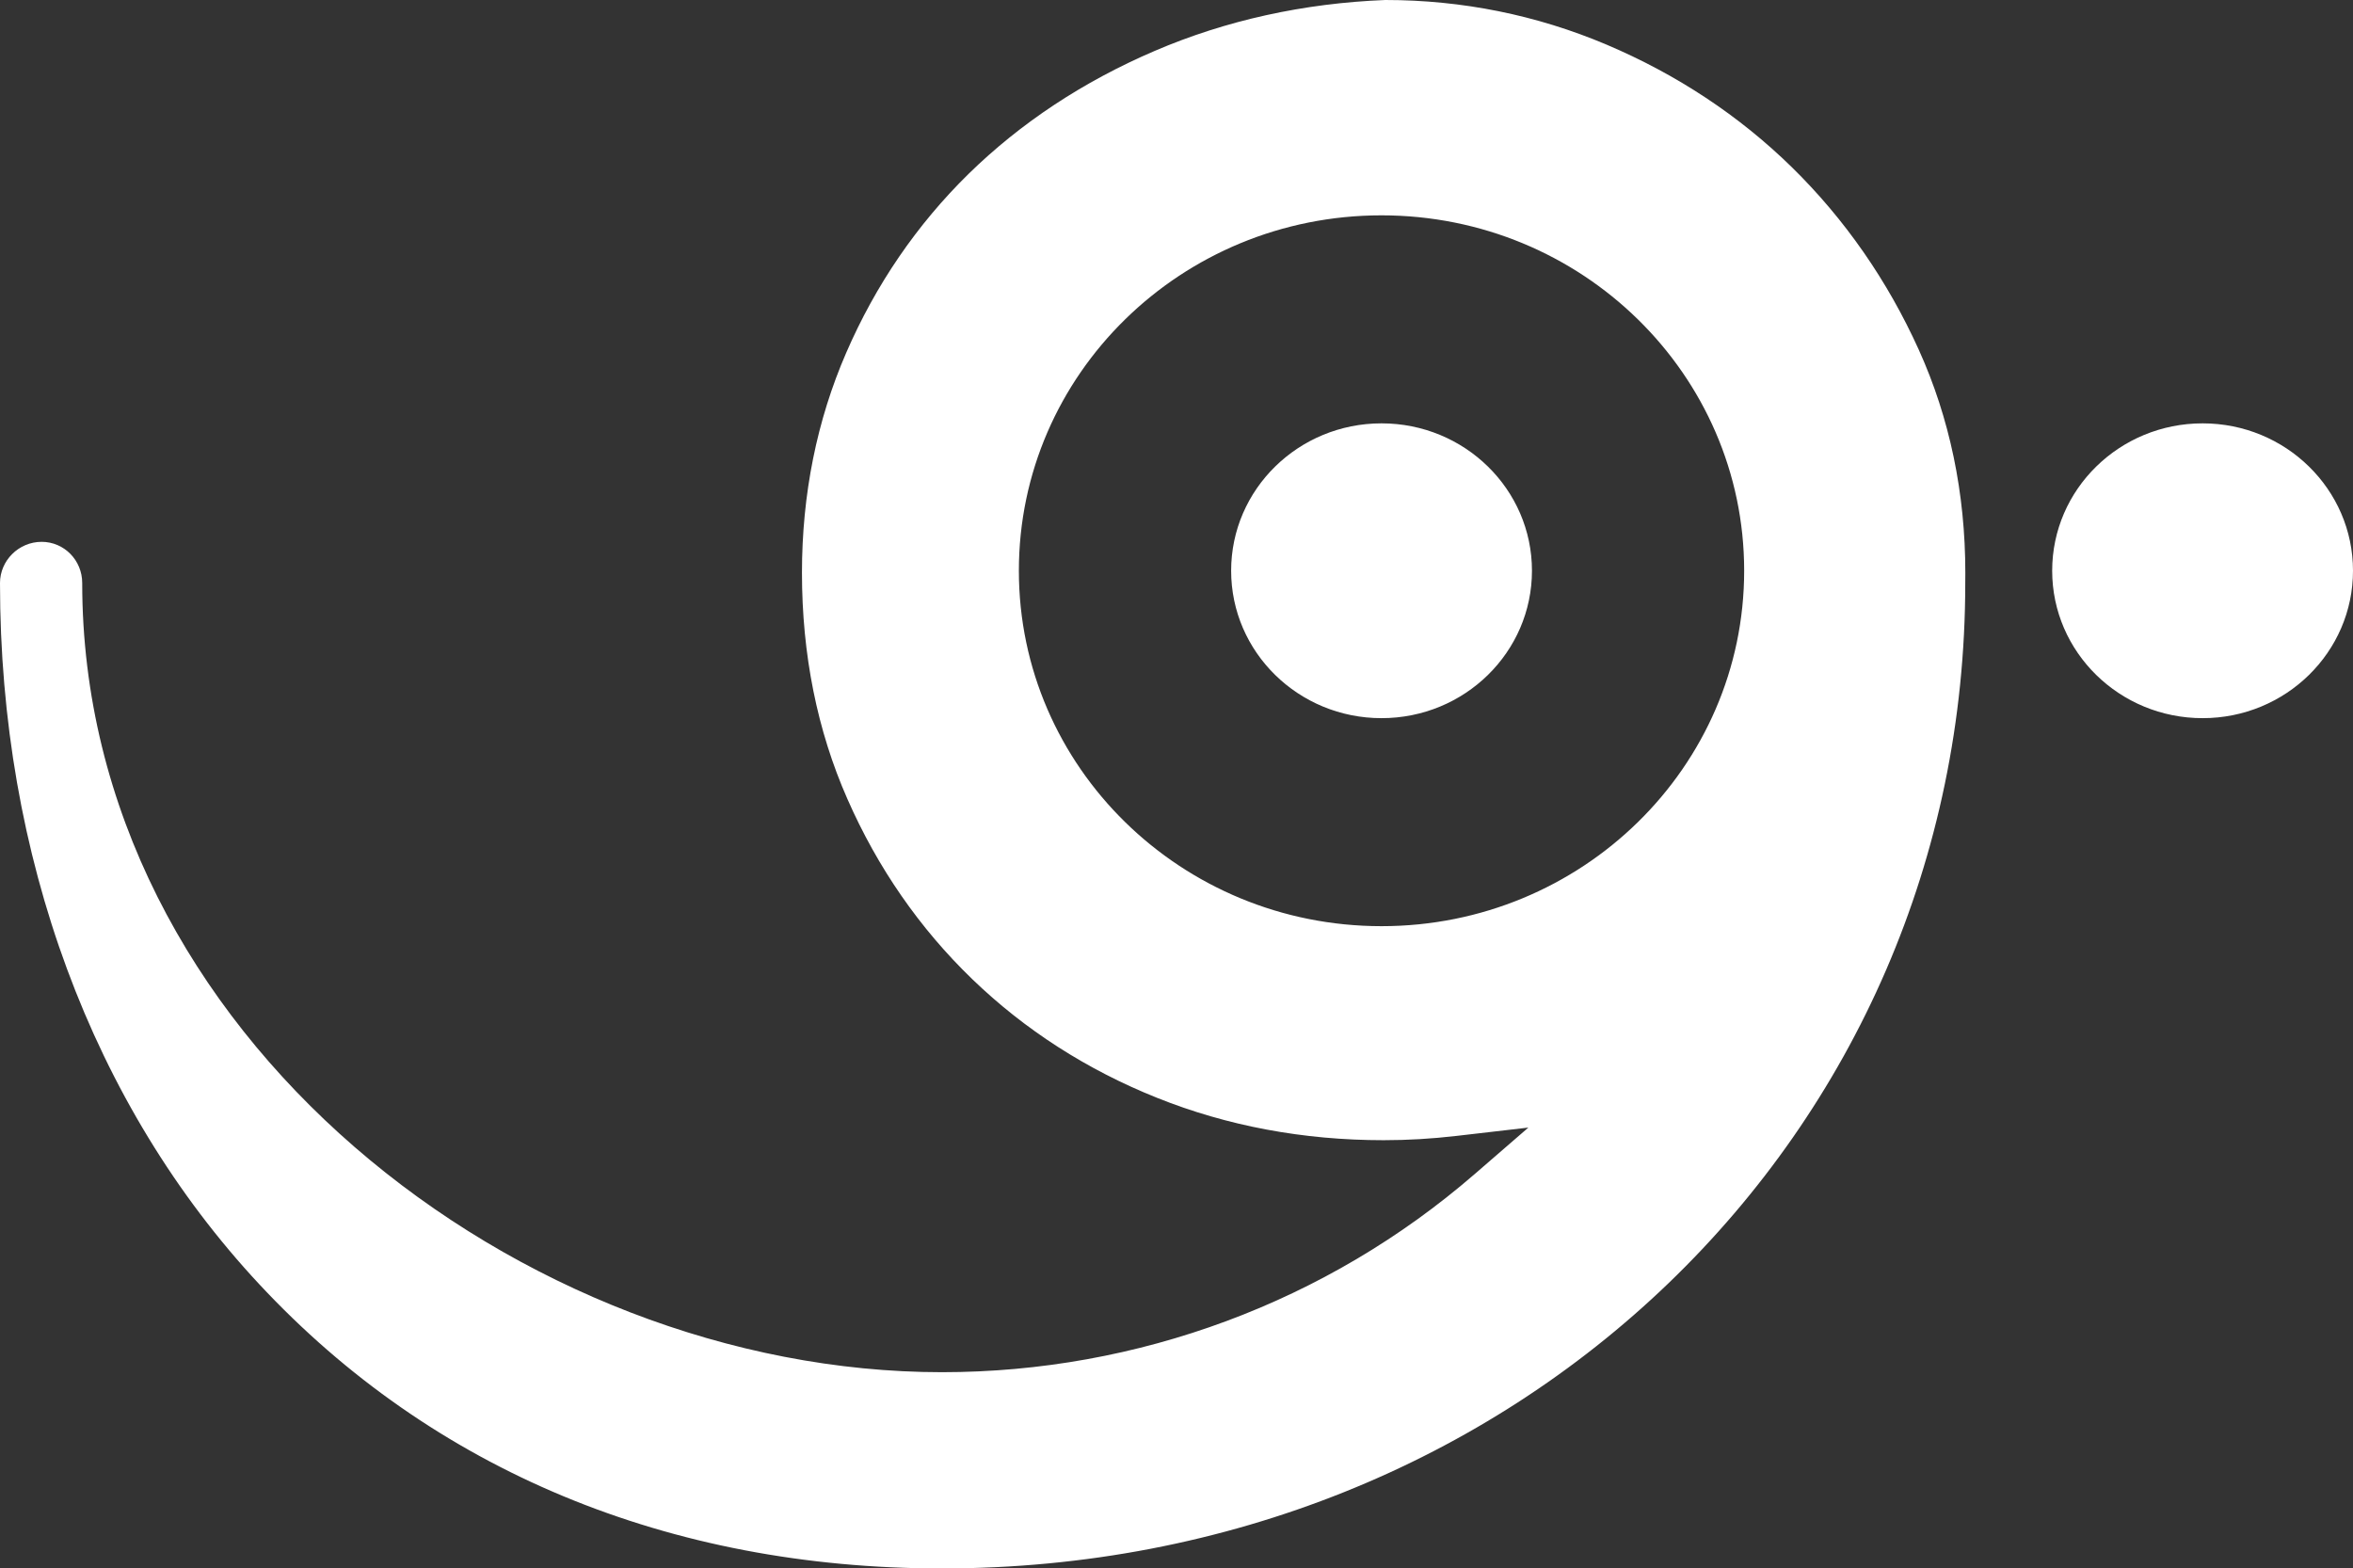 <?xml version="1.0" encoding="utf-8"?>
<!-- Generator: Adobe Illustrator 16.0.0, SVG Export Plug-In . SVG Version: 6.00 Build 0)  -->
<!DOCTYPE svg PUBLIC "-//W3C//DTD SVG 1.1//EN" "http://www.w3.org/Graphics/SVG/1.1/DTD/svg11.dtd">
<svg version="1.1" id="Layer_1" xmlns="http://www.w3.org/2000/svg" xmlns:xlink="http://www.w3.org/1999/xlink" x="0px" y="0px"
	 width="36.004px" height="24px" viewBox="0 0 36.004 24" enable-background="new 0 0 36.004 24" xml:space="preserve">
<rect x="0" y="0" width="36.004" height="24" fill="#333333" stroke="none"/>
<path fill="#FFFFFF" d="M23.441,8.733c0-1.245-1.03-2.255-2.302-2.255c-1.271,0-2.301,1.01-2.301,2.255
	c0,1.246,1.03,2.256,2.301,2.256C22.411,10.989,23.441,9.979,23.441,8.733 M26.688,8.733c0,3.004-2.484,5.439-5.549,5.439
	s-5.549-2.436-5.549-5.439c0-3.003,2.484-5.438,5.549-5.438S26.688,5.73,26.688,8.733 M30.071,8.921l0.001-0.156
	c0-1.22-0.239-2.367-0.712-3.413c-0.479-1.06-1.133-1.999-1.94-2.791c-0.806-0.79-1.762-1.422-2.84-1.879
	C23.511,0.23,22.373,0,21.197,0c-1.247,0.049-2.439,0.311-3.531,0.78c-1.094,0.469-2.051,1.103-2.845,1.88
	c-0.791,0.776-1.422,1.697-1.873,2.738c-0.449,1.034-0.677,2.167-0.677,3.366c0,1.25,0.233,2.414,0.695,3.461
	c0.463,1.054,1.106,1.981,1.911,2.758c0.802,0.774,1.753,1.386,2.826,1.815c1.074,0.431,2.24,0.649,3.468,0.649
	c0.365,0,0.731-0.021,1.118-0.066l1.097-0.127l-0.827,0.716c-2.255,1.952-5.148,3.027-8.146,3.027
	c-6.428,0-13.155-5.165-13.155-12.077c0-0.343-0.272-0.629-0.622-0.629C0.285,8.292,0,8.578,0,8.921
	c0,4.177,1.409,7.989,3.97,10.733C6.62,22.497,10.231,24,14.413,24C23.193,24,30.071,17.377,30.071,8.921 M36.004,8.733
	c0-1.245-1.03-2.255-2.301-2.255s-2.302,1.01-2.302,2.255c0,1.246,1.031,2.256,2.302,2.256S36.004,9.979,36.004,8.733"/>
</svg>
